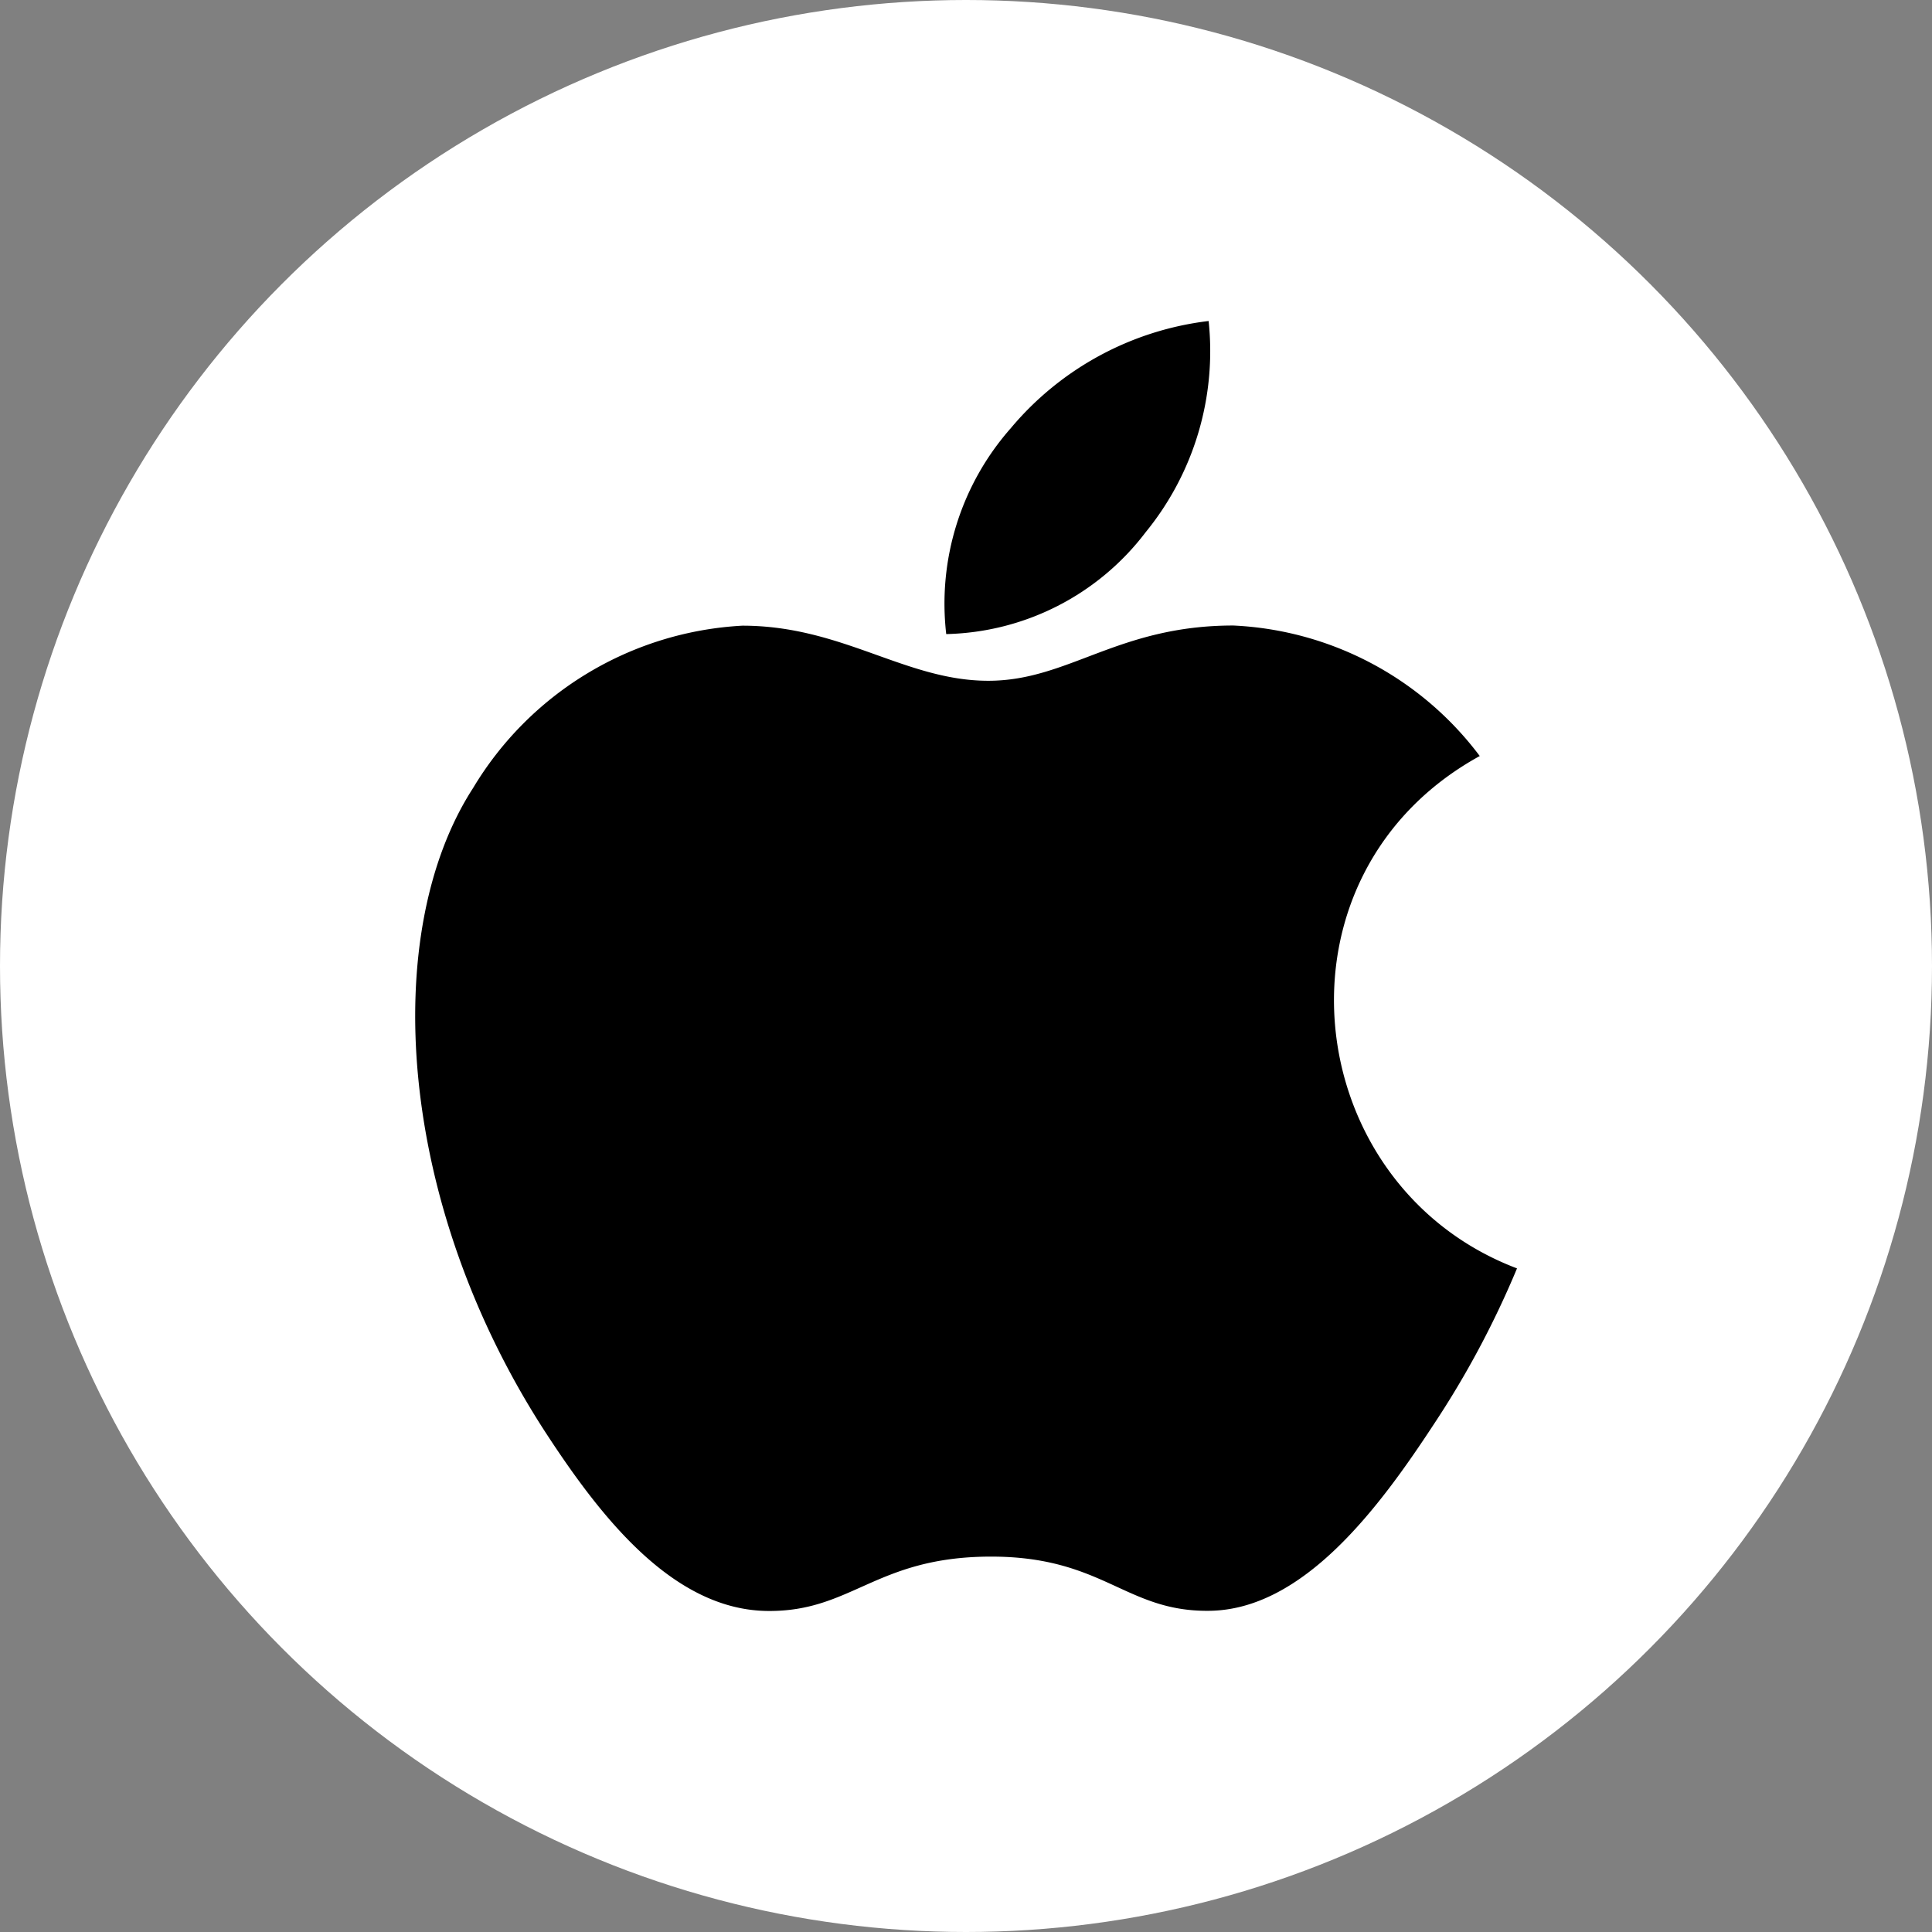 <svg xmlns="http://www.w3.org/2000/svg" width="60" height="60" viewBox="0 0 60 60">
  <rect x="0" y="0" width="60" height="60" fill="#808080" stroke="none"/>
  <g id="Group_28533" data-name="Group 28533" transform="translate(6940 -10296)">
    <circle id="Ellipse_1200" data-name="Ellipse 1200" cx="30" cy="30" r="30" transform="translate(-6940 10296)" fill="#fff"/>
    <g id="Group_28537" data-name="Group 28537" transform="translate(-6964.445 10305.969)">
      <path id="Path_68424" data-name="Path 68424" d="M255.764,0a9.481,9.481,0,0,0-6.139,3.323,8.235,8.235,0,0,0-2.01,6.4,8,8,0,0,0,6.194-3.164A8.889,8.889,0,0,0,255.764,0Z" transform="translate(-193.784)"/>
      <path id="Path_68425" data-name="Path 68425" d="M70.4,123.893a10.149,10.149,0,0,0-7.654-4.053c-3.593,0-5.113,1.716-7.609,1.716-2.574,0-4.529-1.711-7.637-1.711a10.4,10.4,0,0,0-8.363,5.042c-2.9,4.48-2.4,12.9,2.293,20.078,1.68,2.567,3.923,5.454,6.858,5.479,2.611.025,3.348-1.671,6.885-1.688s4.209,1.711,6.815,1.683c2.937-.022,5.3-3.222,6.983-5.789a28.765,28.765,0,0,0,2.586-4.845C64.762,137.226,63.673,127.592,70.4,123.893Z" transform="translate(0 -110.383)"/>
    </g>
  </g>
</svg>
